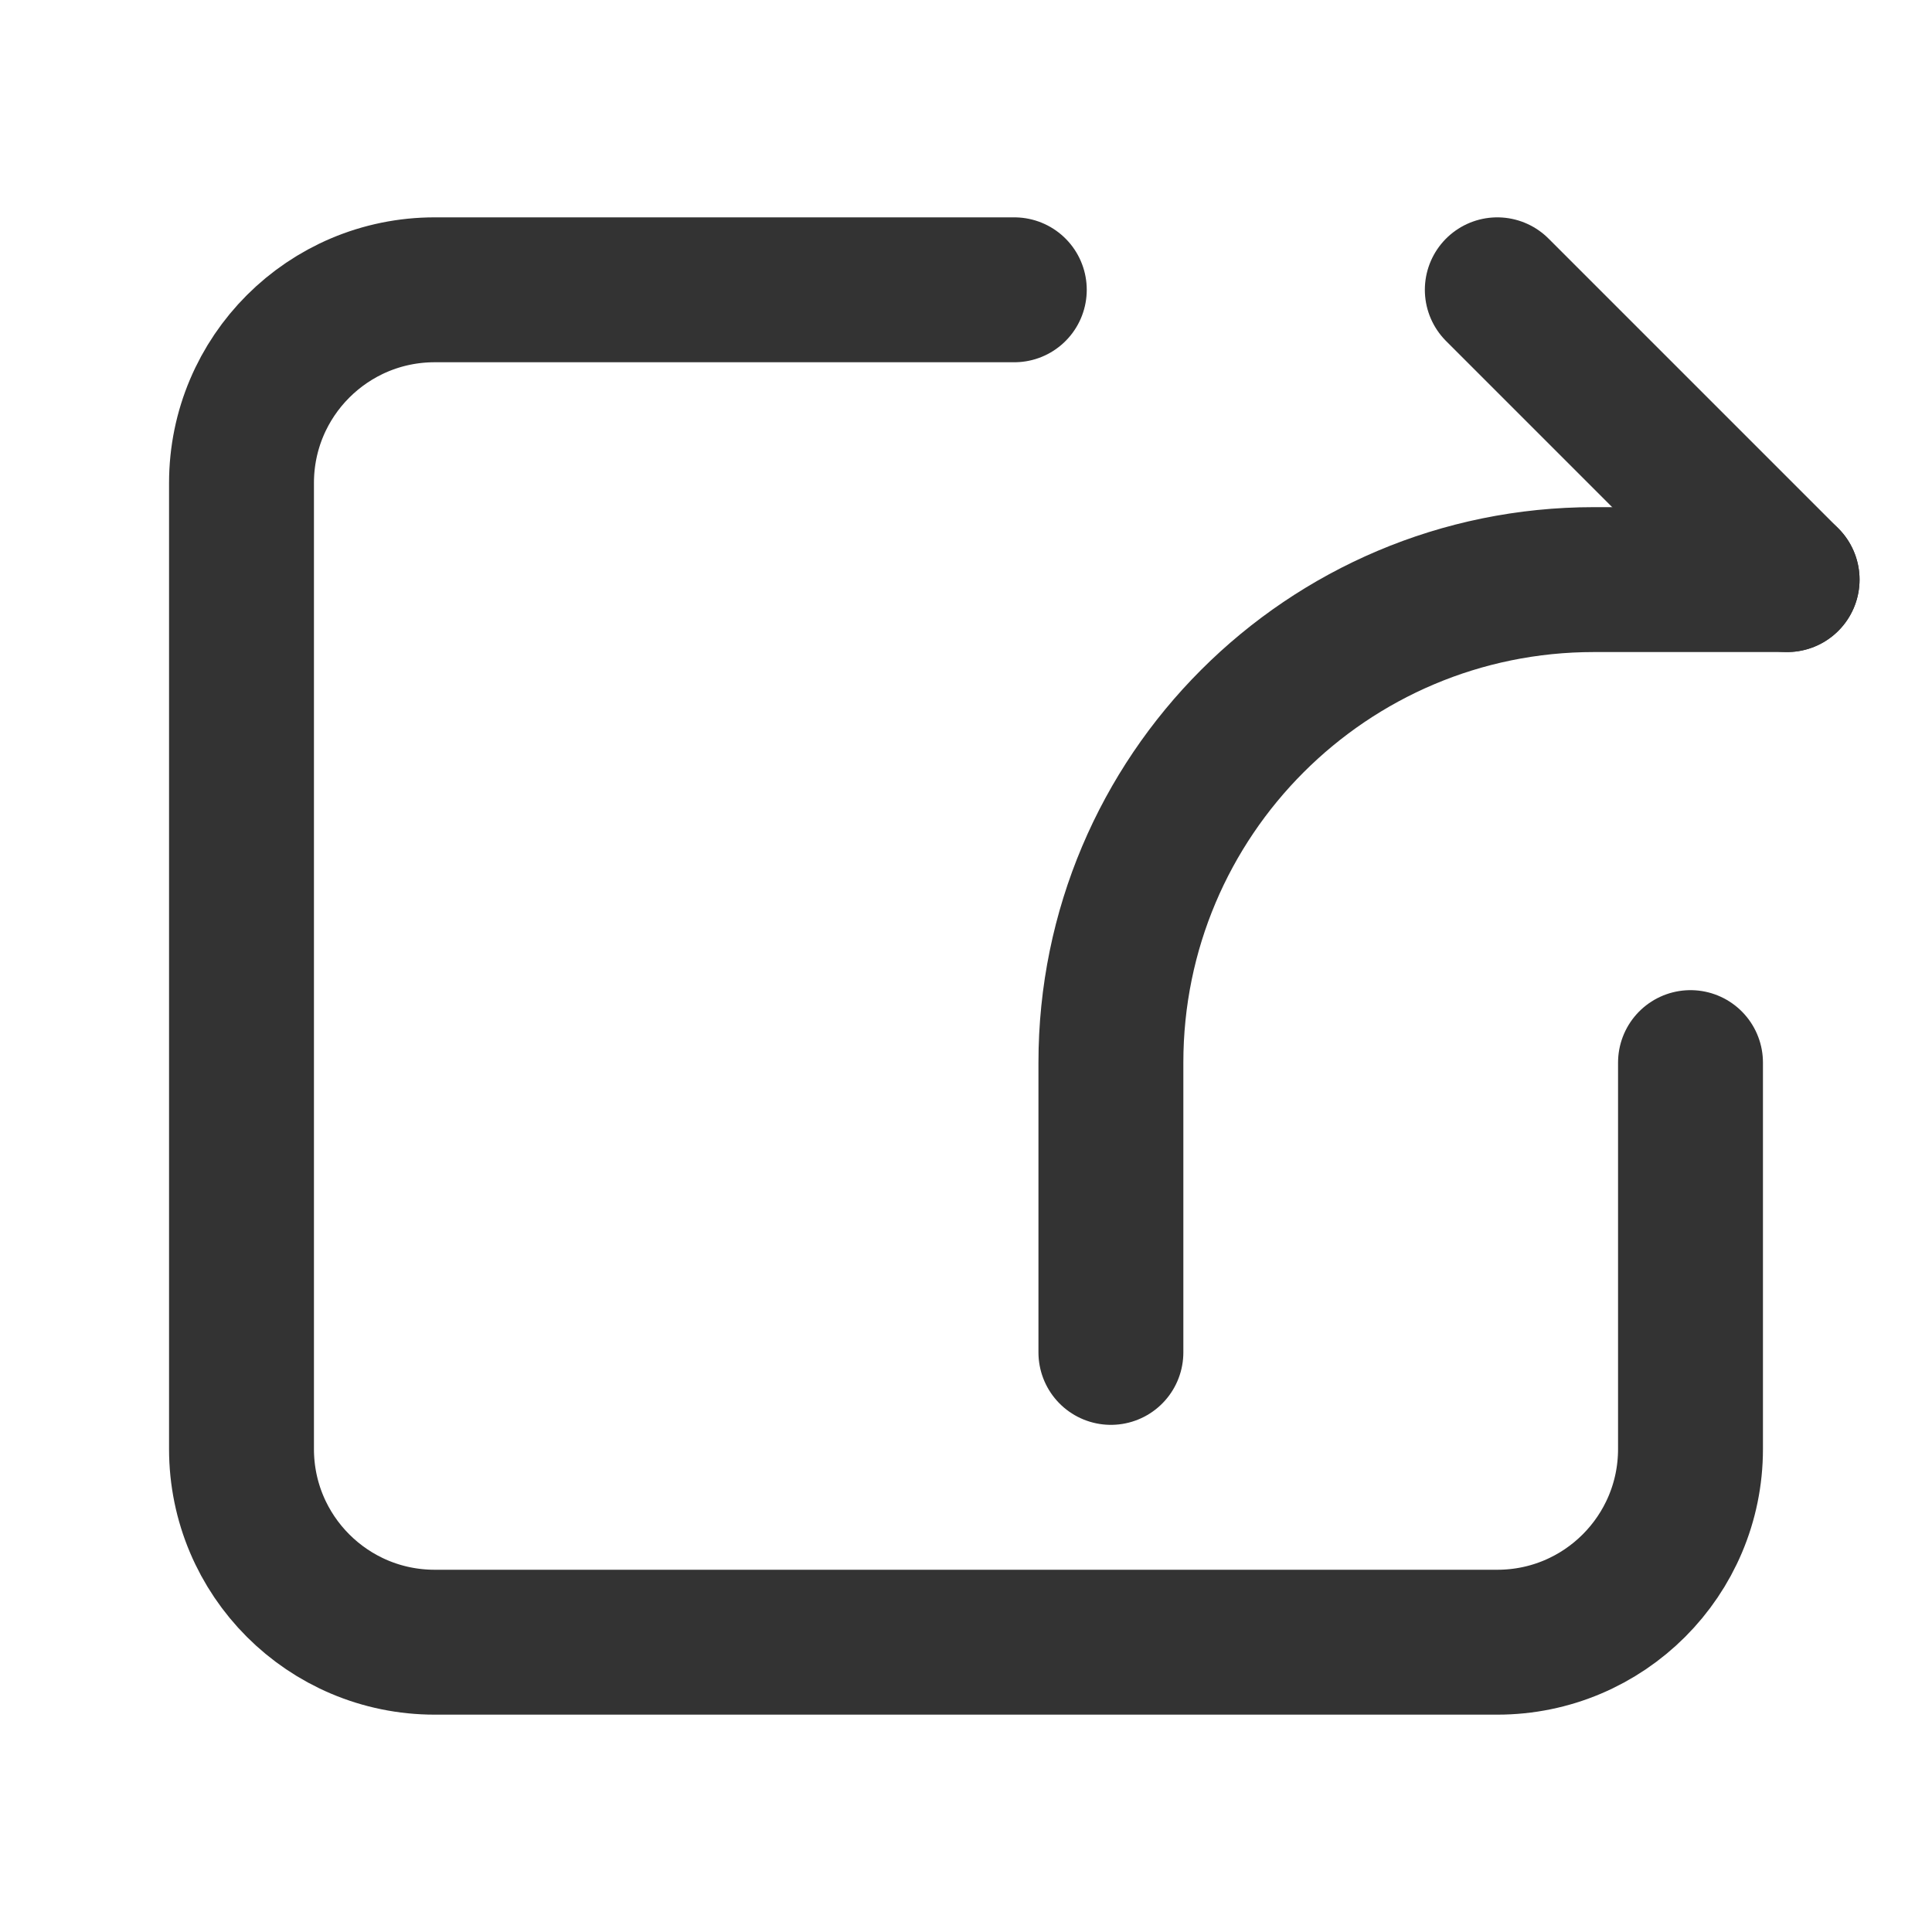 <?xml version="1.0" encoding="UTF-8"?>
<svg width="16px" height="16px" viewBox="0 0 16 16" version="1.1" xmlns="http://www.w3.org/2000/svg" xmlns:xlink="http://www.w3.org/1999/xlink">
    <title>编组 25</title>
    <g id="页面-1" stroke="none" stroke-width="1" fill="none" fill-rule="evenodd">
        <g id="产品详情-10.31" transform="translate(-232, -700)">
            <g id="编组-60" transform="translate(200, 281)">
                <g id="编组-58" transform="translate(24, 69)">
                    <g id="编组-25" transform="translate(0, 276)">
                        <g id="编组-36" transform="translate(0, 66)">
                            <g id="编组-2" transform="translate(8, 8)">
                                <rect id="矩形" stroke="#979797" fill="#D8D8D8" opacity="0" x="0.5" y="0.5" width="15" height="15"></rect>
                                <g id="编组" transform="translate(2, 2.4)" fill-rule="nonzero" stroke="#333333" stroke-linecap="round" stroke-linejoin="round" stroke-width="1.2">
                                    <g id="分享" transform="translate(7.2, 0)">
                                        <path d="M0,8.8 L0,6.4 C-2.705415e-16,4.191 1.791,2.4 4,2.4 L5.6,2.4 L5.6,2.4" id="路径"></path>
                                        <line x1="5.6" y1="2.4" x2="3.2" y2="0" id="路径-20"></line>
                                    </g>
                                    <path d="M12,6.4 L12,6.4 L12,9.6 C12,10.484 11.284,11.2 10.4,11.2 L1.6,11.2 C0.716,11.2 0,10.484 0,9.6 L0,1.6 C0,0.716 0.716,0 1.6,0 L6.4,0 L6.4,0" id="路径"></path>
                                </g>
                            </g>
                        </g>
                    </g>
                </g>
            </g>
        </g>
    </g>
</svg>
